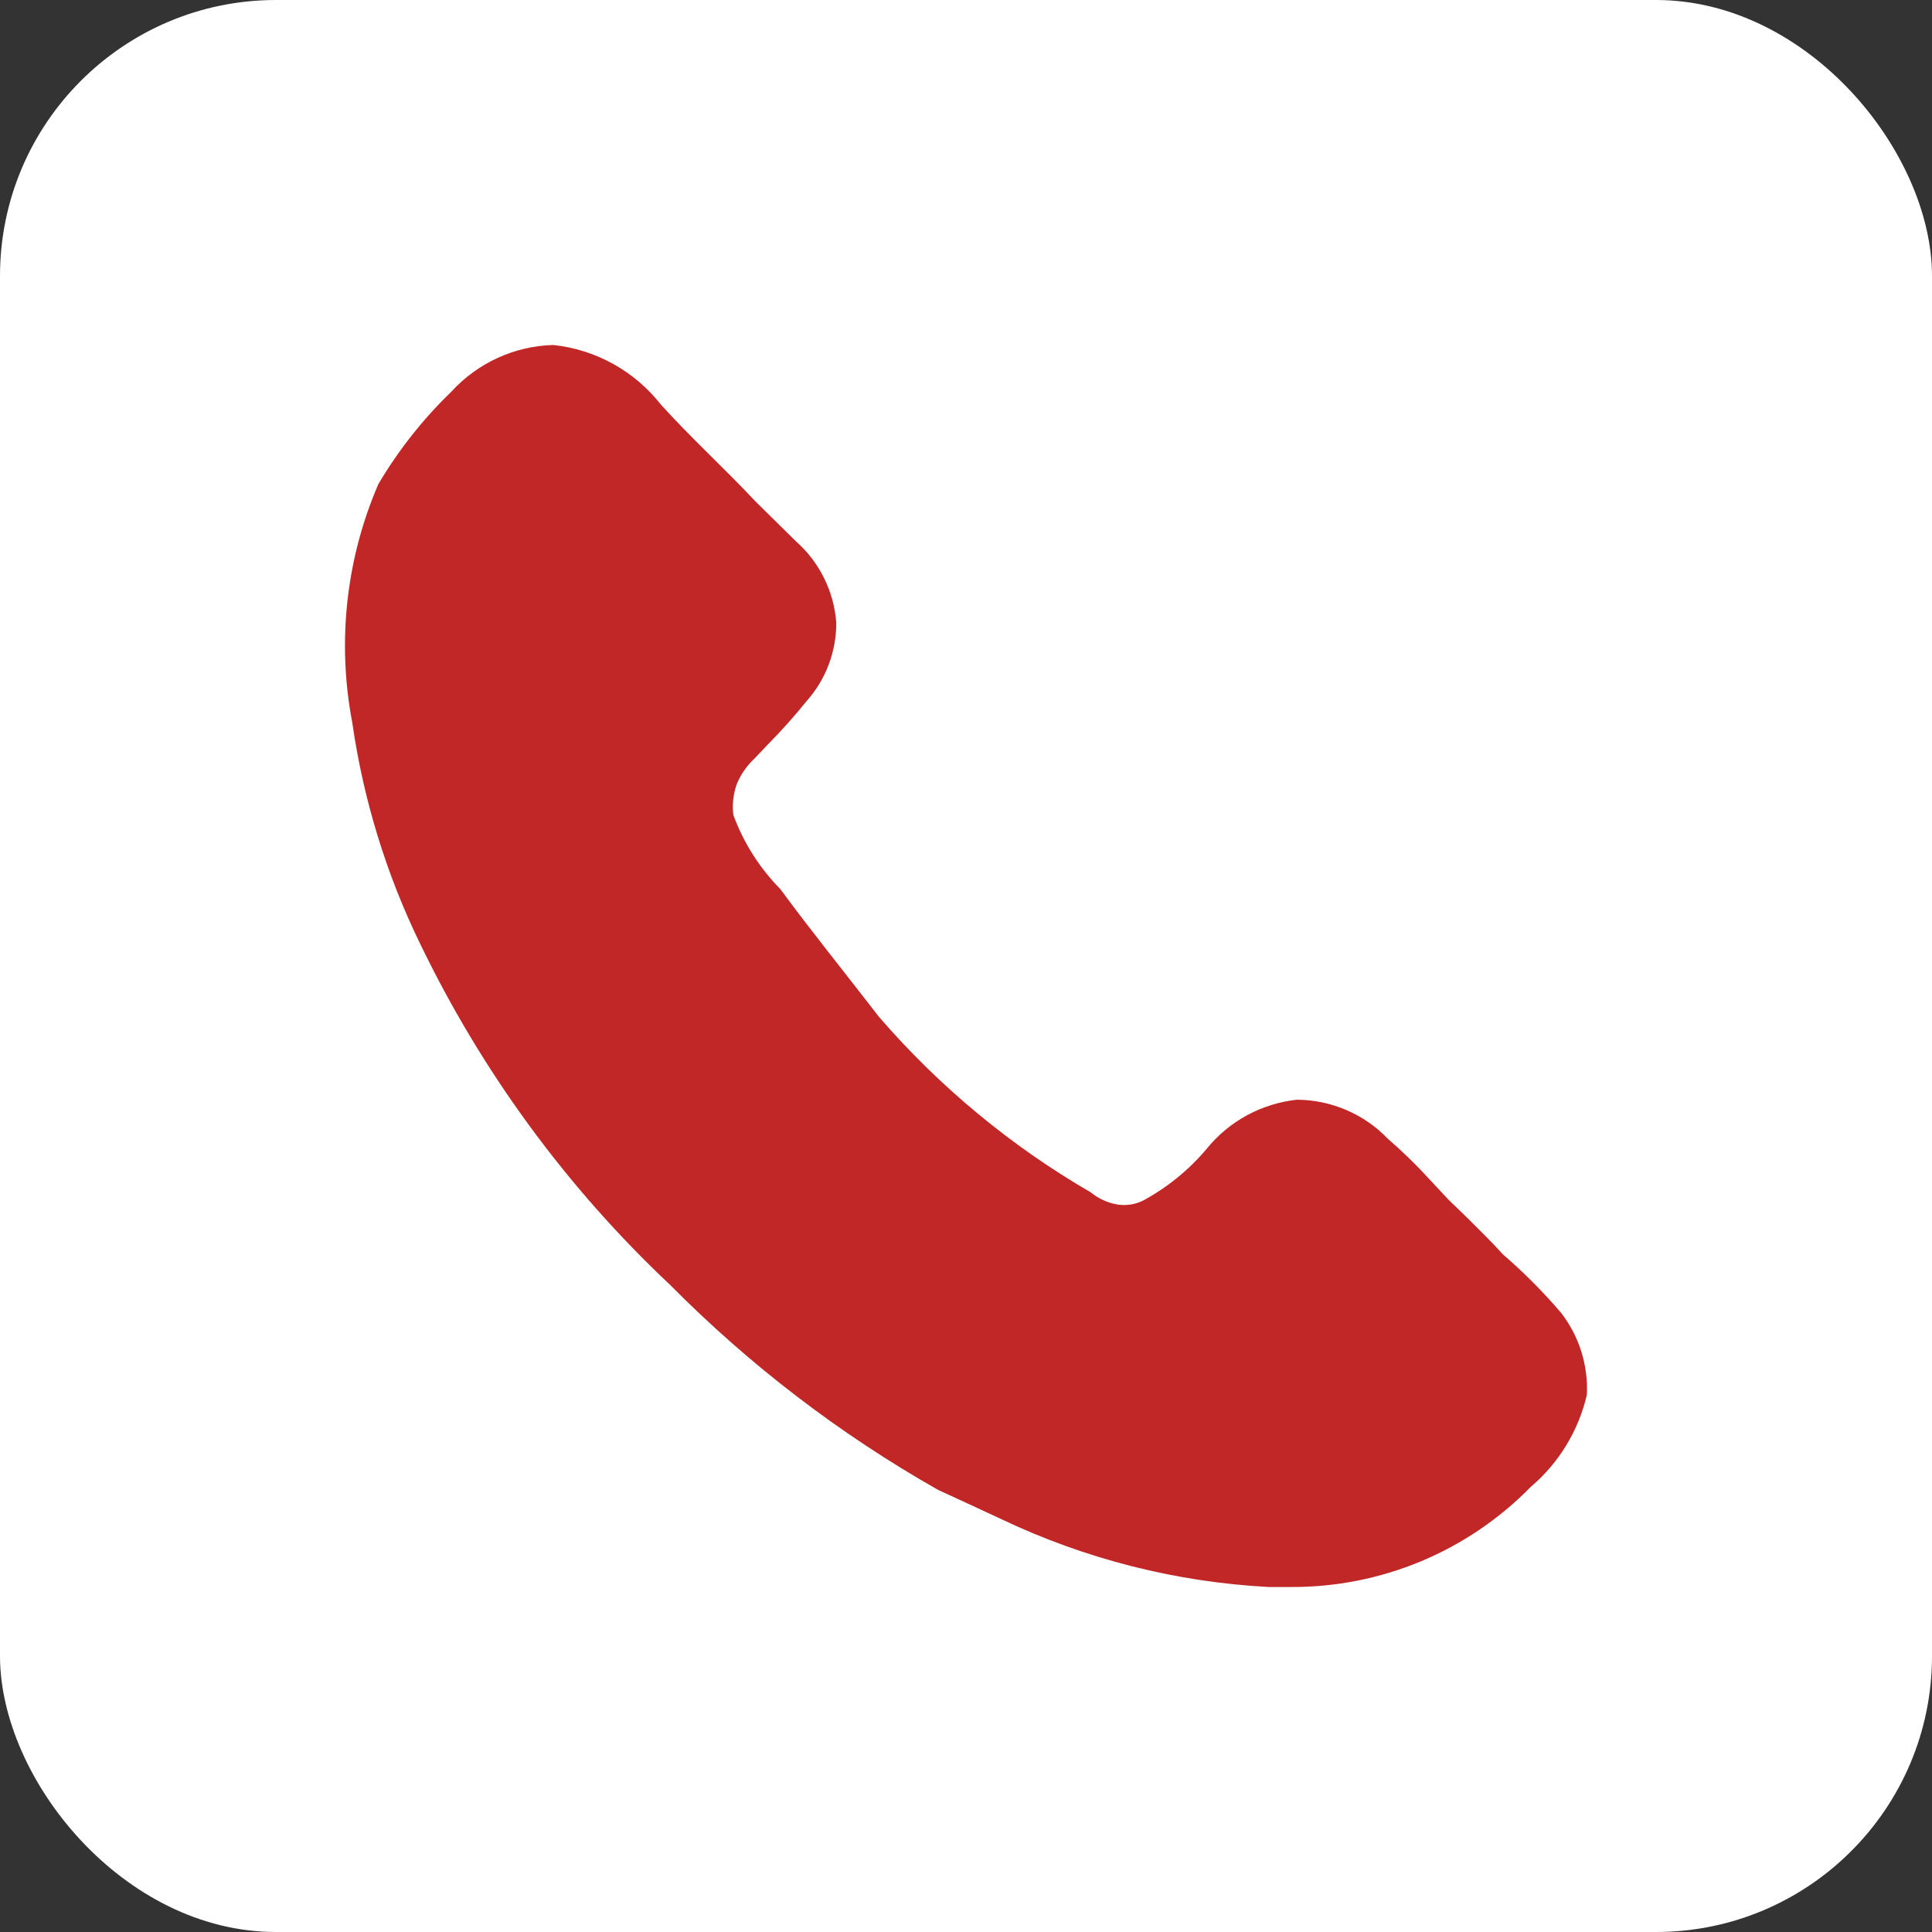 <svg width="28" height="28" viewBox="0 0 28 28" fill="none" xmlns="http://www.w3.org/2000/svg">
<rect x="0" y="0" width="28" height="28" fill="#333333" stroke="none"/>
<rect width="28" height="28" rx="4" fill="white"/>
<path d="M22.998 20.215C22.877 20.735 22.593 21.202 22.187 21.547C21.734 22.01 21.193 22.377 20.596 22.627C19.999 22.876 19.358 23.003 18.712 23H18.389C17.047 22.93 15.732 22.596 14.517 22.019C14.223 21.88 13.937 21.751 13.596 21.593C12.173 20.786 10.867 19.787 9.714 18.624C8.215 17.213 6.987 15.538 6.091 13.682C5.597 12.669 5.265 11.585 5.105 10.47C4.883 9.307 5.014 8.104 5.483 7.017C5.774 6.524 6.131 6.073 6.543 5.675C6.731 5.469 6.959 5.303 7.213 5.187C7.466 5.071 7.74 5.007 8.019 5C8.322 5.032 8.617 5.125 8.884 5.273C9.152 5.421 9.387 5.621 9.576 5.861C10.001 6.333 10.498 6.786 10.949 7.267L11.531 7.841C11.874 8.143 12.086 8.568 12.12 9.025C12.121 9.446 11.967 9.851 11.687 10.164C11.511 10.383 11.323 10.593 11.125 10.793L10.931 10.997C10.818 11.103 10.73 11.232 10.673 11.376C10.626 11.516 10.61 11.665 10.628 11.811C10.776 12.214 11.008 12.58 11.309 12.885C11.779 13.523 12.231 14.079 12.738 14.736C13.614 15.75 14.651 16.61 15.809 17.281C15.92 17.372 16.052 17.432 16.195 17.457C16.322 17.476 16.449 17.457 16.564 17.401C16.915 17.212 17.228 16.958 17.486 16.652C17.811 16.249 18.282 15.994 18.795 15.938C19.041 15.939 19.285 15.99 19.511 16.087C19.738 16.184 19.942 16.325 20.113 16.503C20.324 16.686 20.524 16.88 20.712 17.086L20.989 17.383L21.275 17.66C21.449 17.836 21.615 17.994 21.781 18.179C22.082 18.439 22.361 18.719 22.62 19.021C22.885 19.36 23.019 19.784 22.998 20.215Z" fill="#C12727"/>
</svg>

